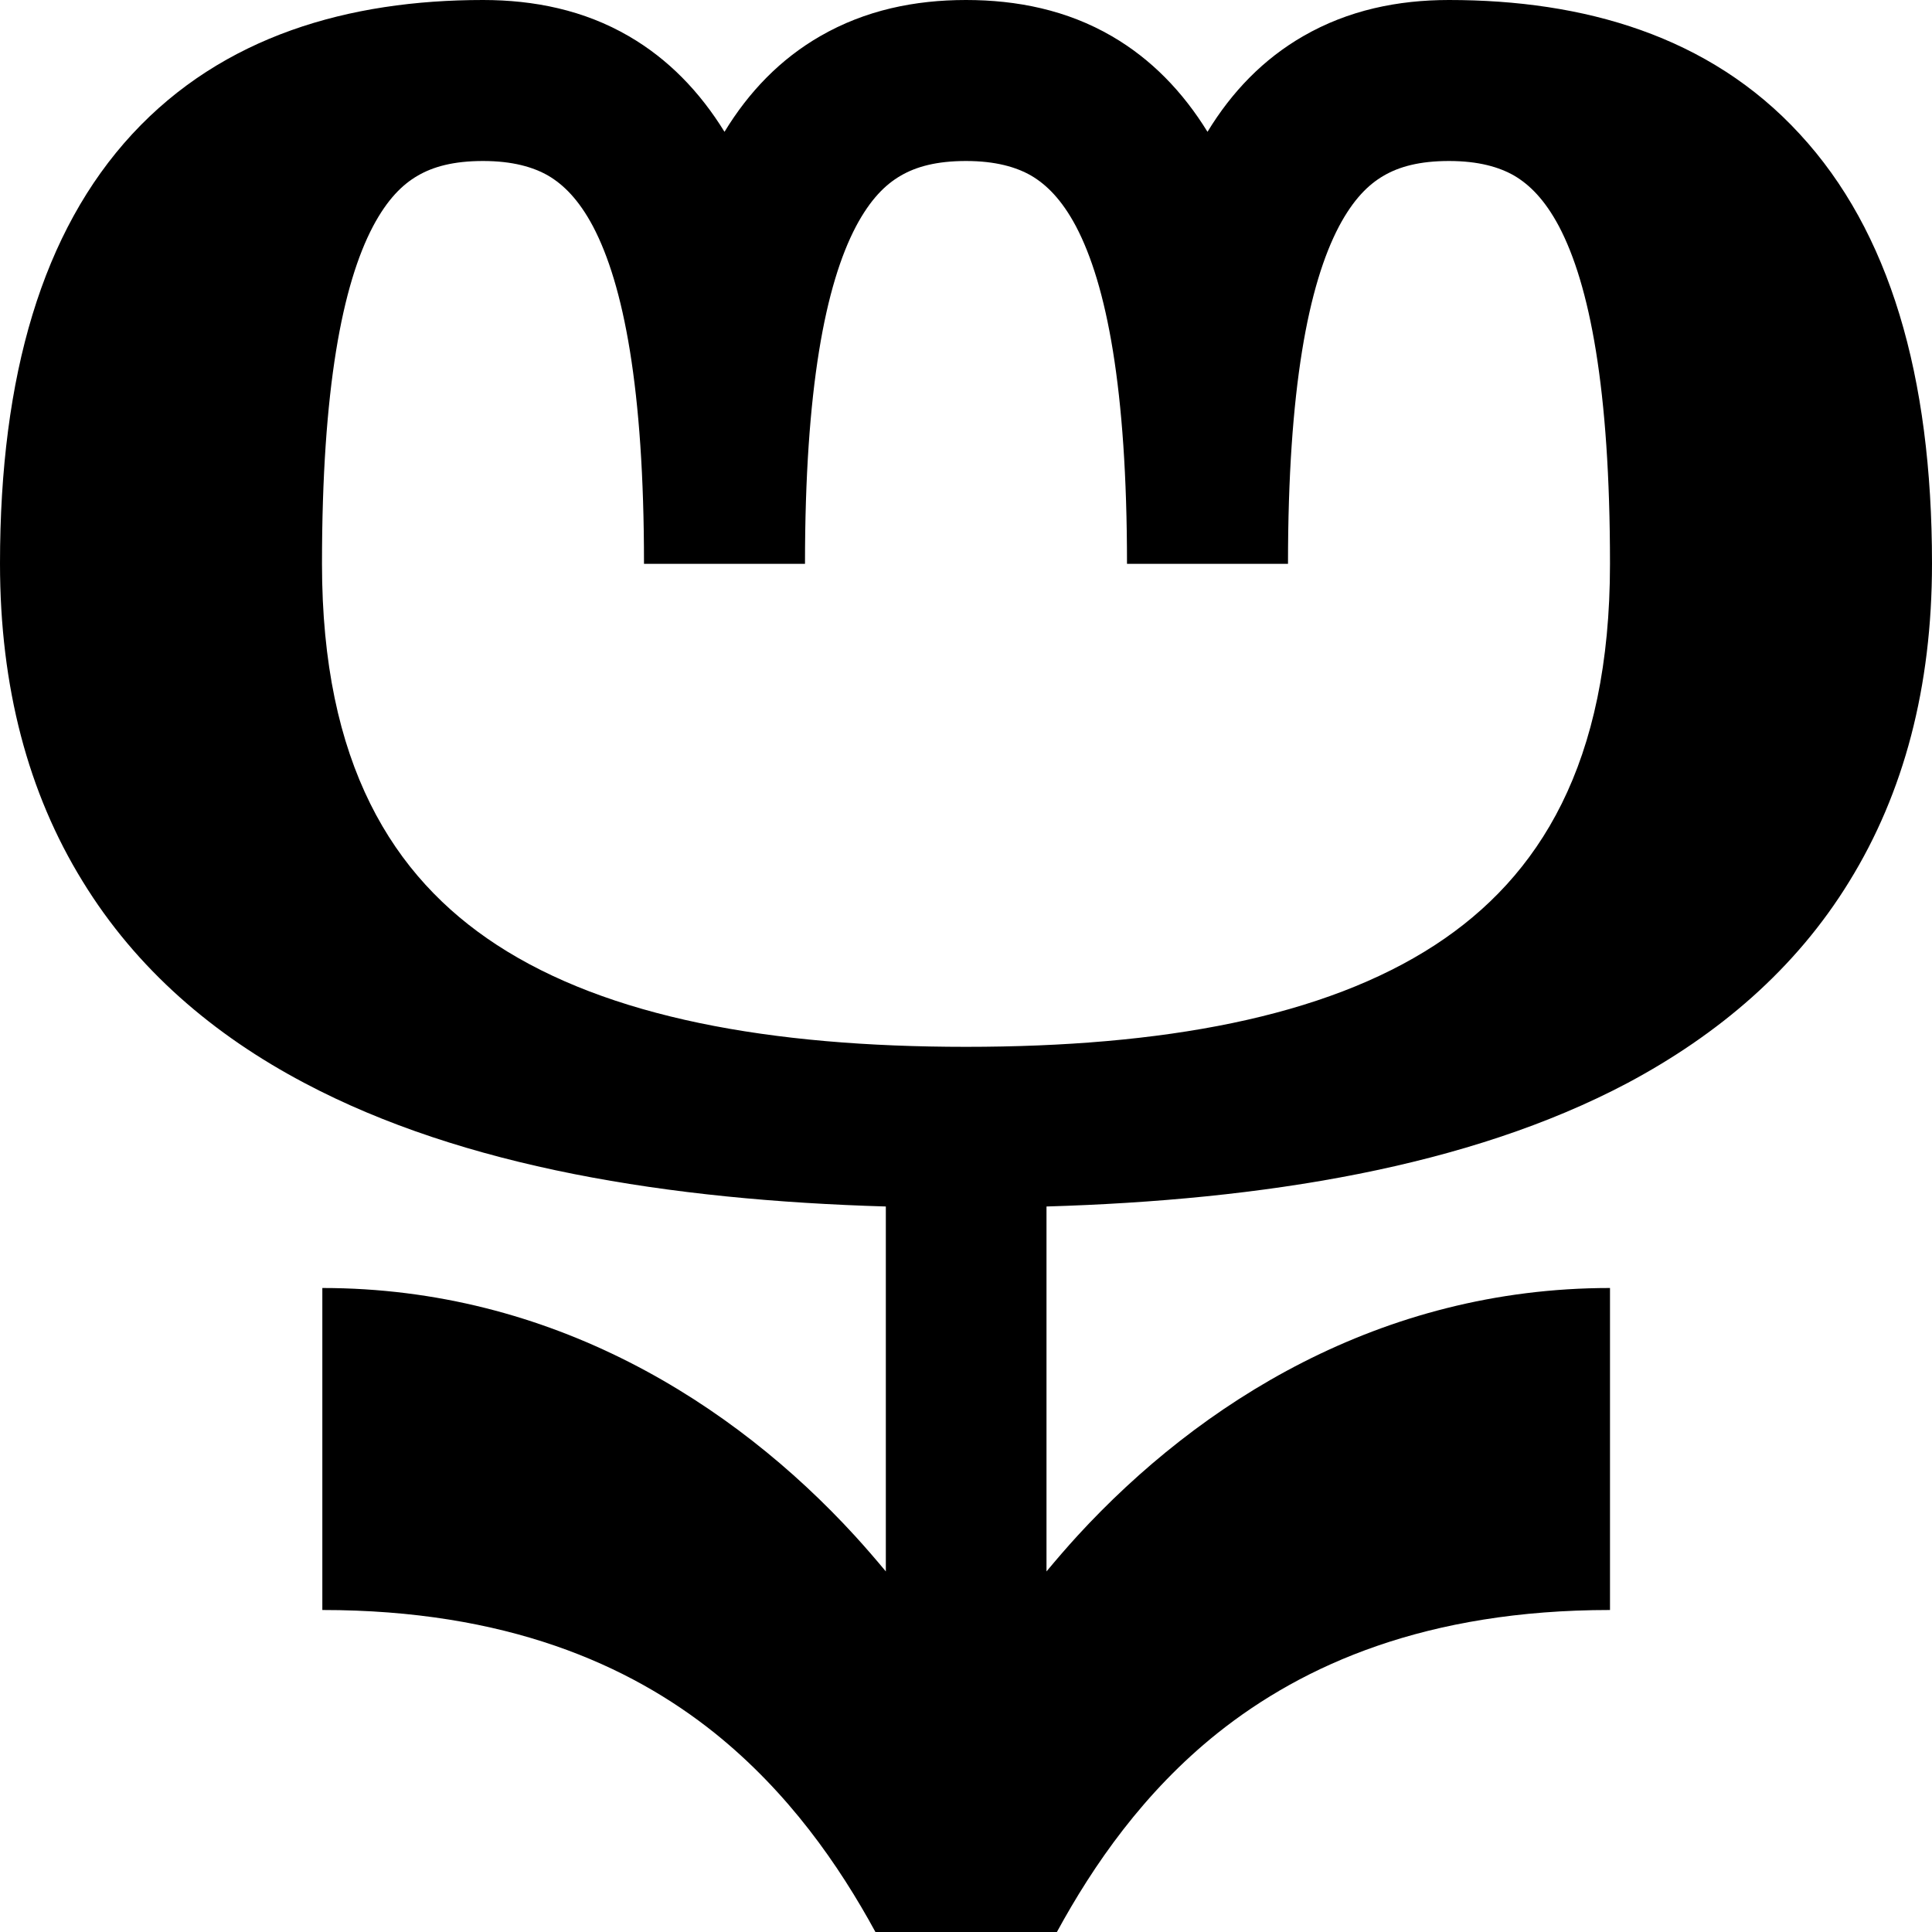 <svg xmlns="http://www.w3.org/2000/svg" viewBox="0 0 576 576"><!--! Font Awesome Pro 7.0.0 by @fontawesome - https://fontawesome.com License - https://fontawesome.com/license (Commercial License) Copyright 2025 Fonticons, Inc. --><path fill="currentColor" d="M39.4 40c27.1-29.3 64.6-40 104.6-40 15.2 0 30.1 3 43.5 10.8 11.7 6.8 21.1 16.5 28.5 28.5 7.3-12 16.7-21.7 28.5-28.5 13.5-7.8 28.3-10.8 43.5-10.8s30.1 3 43.5 10.8c11.7 6.8 21.1 16.5 28.5 28.5 7.3-12 16.7-21.7 28.5-28.5 13.5-7.8 28.3-10.8 43.5-10.8 40.1 0 77.6 10.6 104.6 40 26.7 28.9 39.4 71.9 39.4 128 0 36.9-8.4 68.4-24.6 94.7-16.1 26.3-39.2 45.8-66.2 60.2-47.4 25.1-108.8 34.9-173.2 36.8l0 108.8c3-3.6 6.1-7.2 9.3-10.7 36.2-39.4 90.1-73.8 158.7-73.8l0 96c-54.7 0-91.4 16.3-117 36.7-22 17.6-37 39.3-47.9 59.3l-54.1 0c-10.9-20-25.9-41.6-47.9-59.3-25.6-20.5-62.3-36.7-117-36.7l0-96c68.5 0 122.5 34.3 158.7 73.8 3.2 3.5 6.3 7.1 9.3 10.7l0-108.8C199.5 357.8 138.2 348 90.8 322.9 63.7 308.6 40.7 289 24.6 262.7 8.4 236.4 0 204.9 0 168 0 111.9 12.7 68.9 39.4 40zM432 48c-8.8 0-14.9 1.7-19.5 4.4-4.5 2.6-9 7-13.3 15.1-9.1 17.3-15.2 48.3-15.2 100.6l-48 0c0-52.3-6.1-83.3-15.2-100.6-4.3-8.1-8.9-12.5-13.3-15.1-4.5-2.6-10.7-4.4-19.5-4.4s-14.9 1.7-19.5 4.4c-4.5 2.6-9 7-13.3 15.1-9.1 17.3-15.2 48.3-15.2 100.6l-48 0 0-.1c0-52.2-6.1-83.2-15.2-100.5-4.3-8.1-8.9-12.5-13.3-15.1-4.5-2.6-10.7-4.4-19.5-4.4s-14.9 1.7-19.5 4.4c-4.5 2.6-9 7-13.3 15.1-9.1 17.3-15.2 48.3-15.2 100.6 0 59.5 21 93.3 52.1 113.6 33.1 21.6 81.4 30.4 139.9 30.4s106.8-8.8 139.9-30.4c31.1-20.3 52.1-54.1 52.1-113.6 0-52.3-6.1-83.3-15.2-100.6-4.3-8.1-8.9-12.5-13.3-15.1-4.5-2.6-10.7-4.4-19.5-4.4z"/></svg>